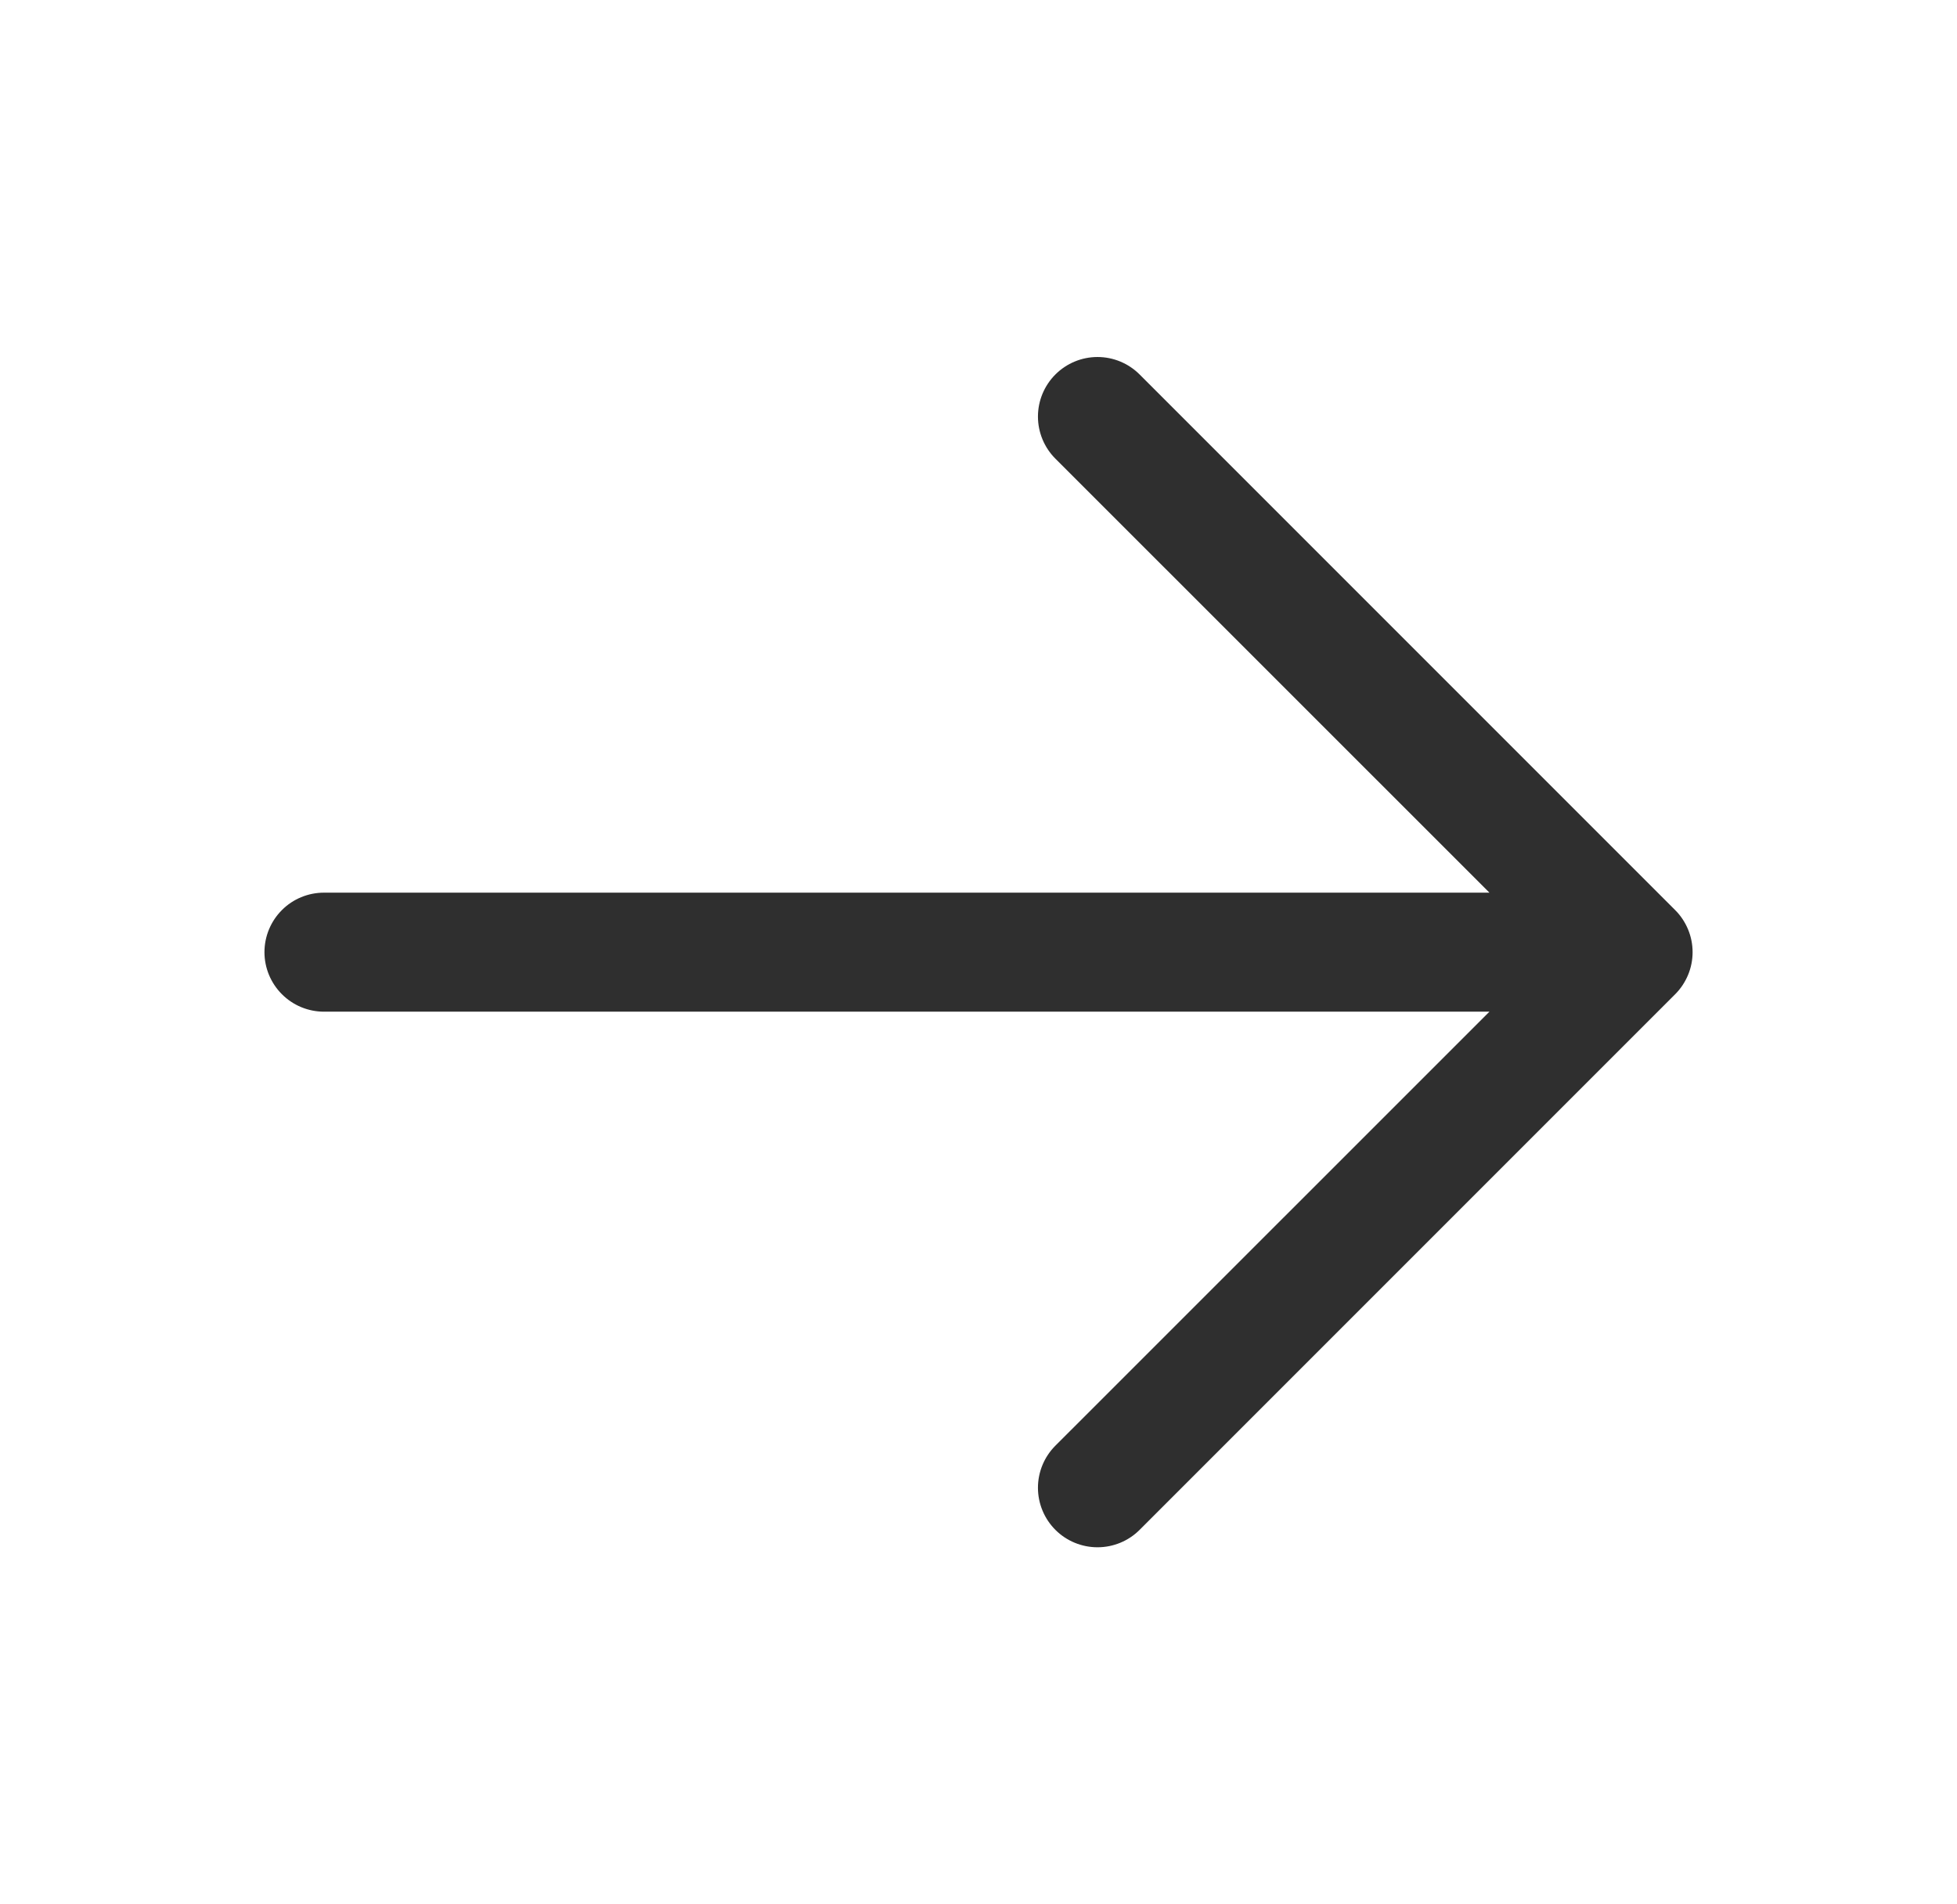 <svg width="37" height="36" viewBox="0 0 37 36" fill="none" xmlns="http://www.w3.org/2000/svg">
<g id="ArrowRight">
<path id="Vector" d="M31.671 17.204L21.546 7.079C21.335 6.868 21.049 6.749 20.75 6.749C20.451 6.749 20.165 6.868 19.954 7.079C19.743 7.29 19.624 7.576 19.624 7.875C19.624 8.173 19.743 8.46 19.954 8.671L28.16 16.875H6.125C5.827 16.875 5.54 16.993 5.33 17.204C5.119 17.415 5 17.701 5 18C5 18.298 5.119 18.584 5.33 18.795C5.54 19.006 5.827 19.125 6.125 19.125H28.16L19.954 27.329C19.743 27.54 19.624 27.826 19.624 28.125C19.624 28.423 19.743 28.71 19.954 28.921C20.165 29.132 20.451 29.25 20.75 29.25C21.049 29.25 21.335 29.132 21.546 28.921L31.671 18.796C31.776 18.691 31.858 18.567 31.915 18.431C31.972 18.294 32.001 18.148 32.001 18C32.001 17.852 31.972 17.706 31.915 17.569C31.858 17.433 31.776 17.308 31.671 17.204Z" fill="#2F2F2F"/>
</g>
</svg>
